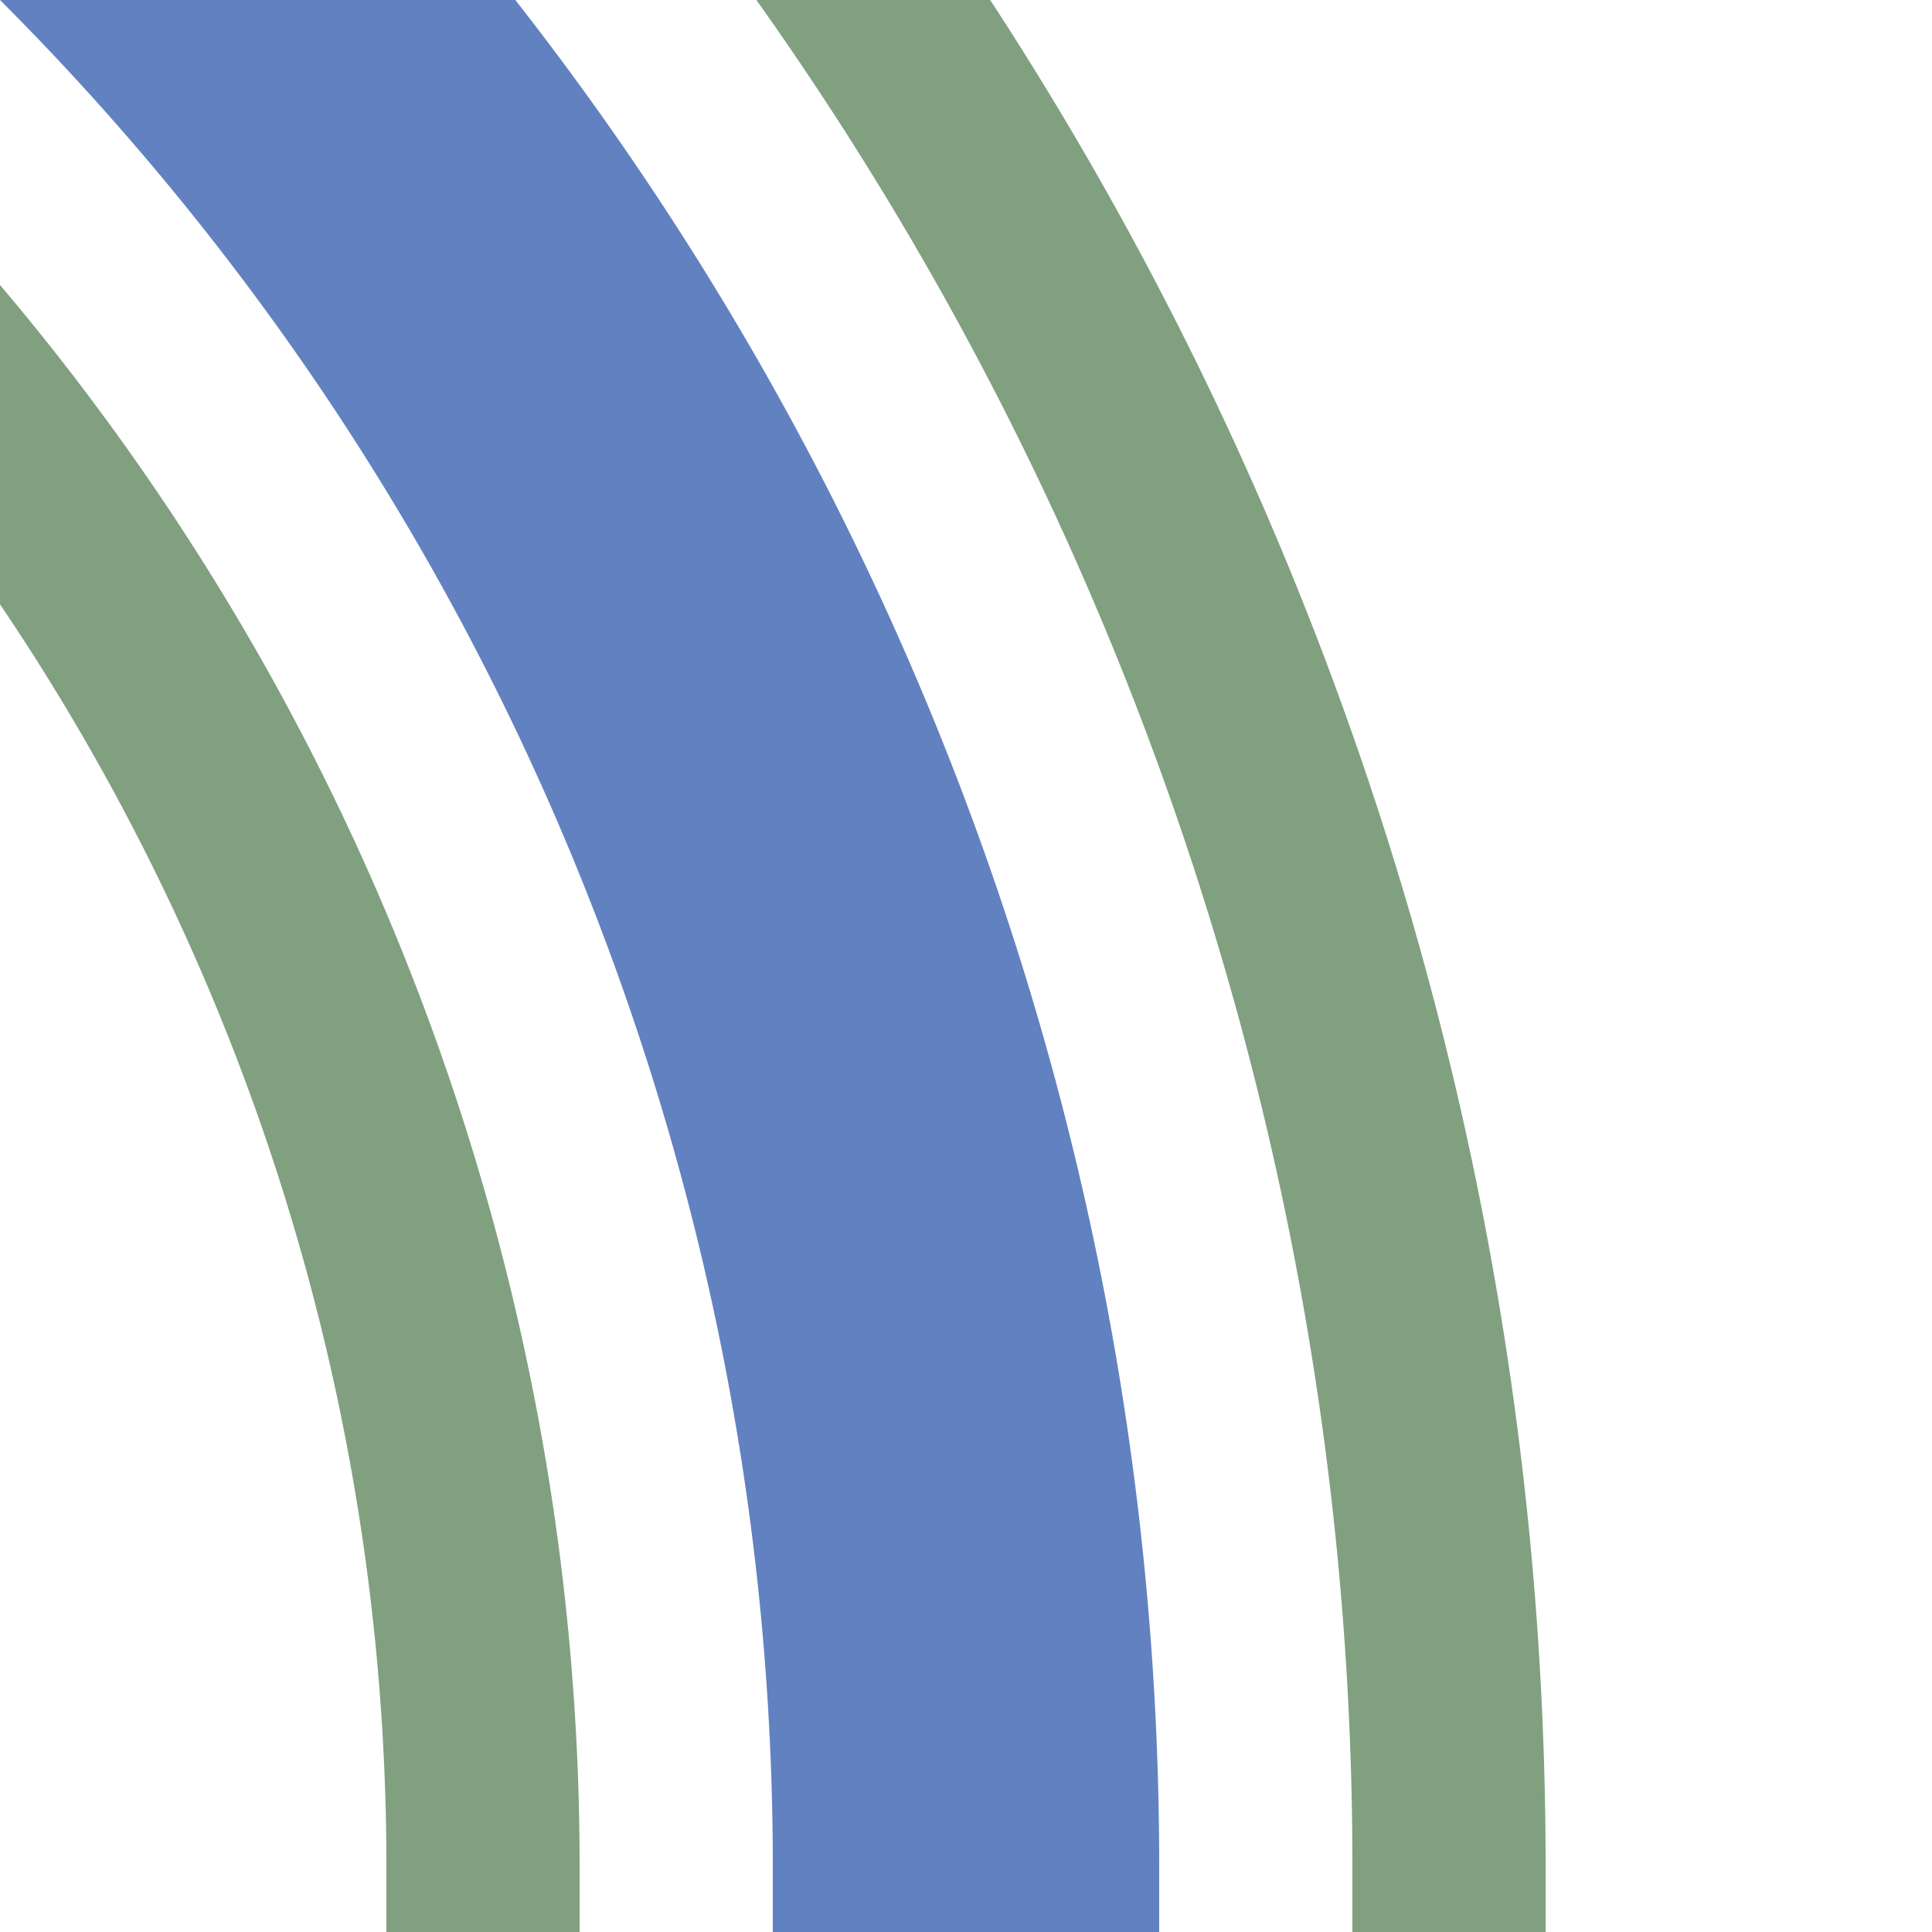 <?xml version="1.0" encoding="UTF-8"?>
<svg xmlns="http://www.w3.org/2000/svg" width="500" height="500">
 <title>uexhkSTR+4</title>
 <g fill="none">
  <path stroke="#6281C0" d="M -482.84,-250 A 732.84,732.84 0 0 1 250,482.84 V 500" stroke-width="100"/>
  <path stroke="#80A080" d="M 375,500 V 482.84 A 857.84,857.84 0 0 0 -482.84,-375 m 0,250 A 607.84,607.84 0 0 1 125,482.84 V 500" stroke-width="50"/>
 </g>
</svg>